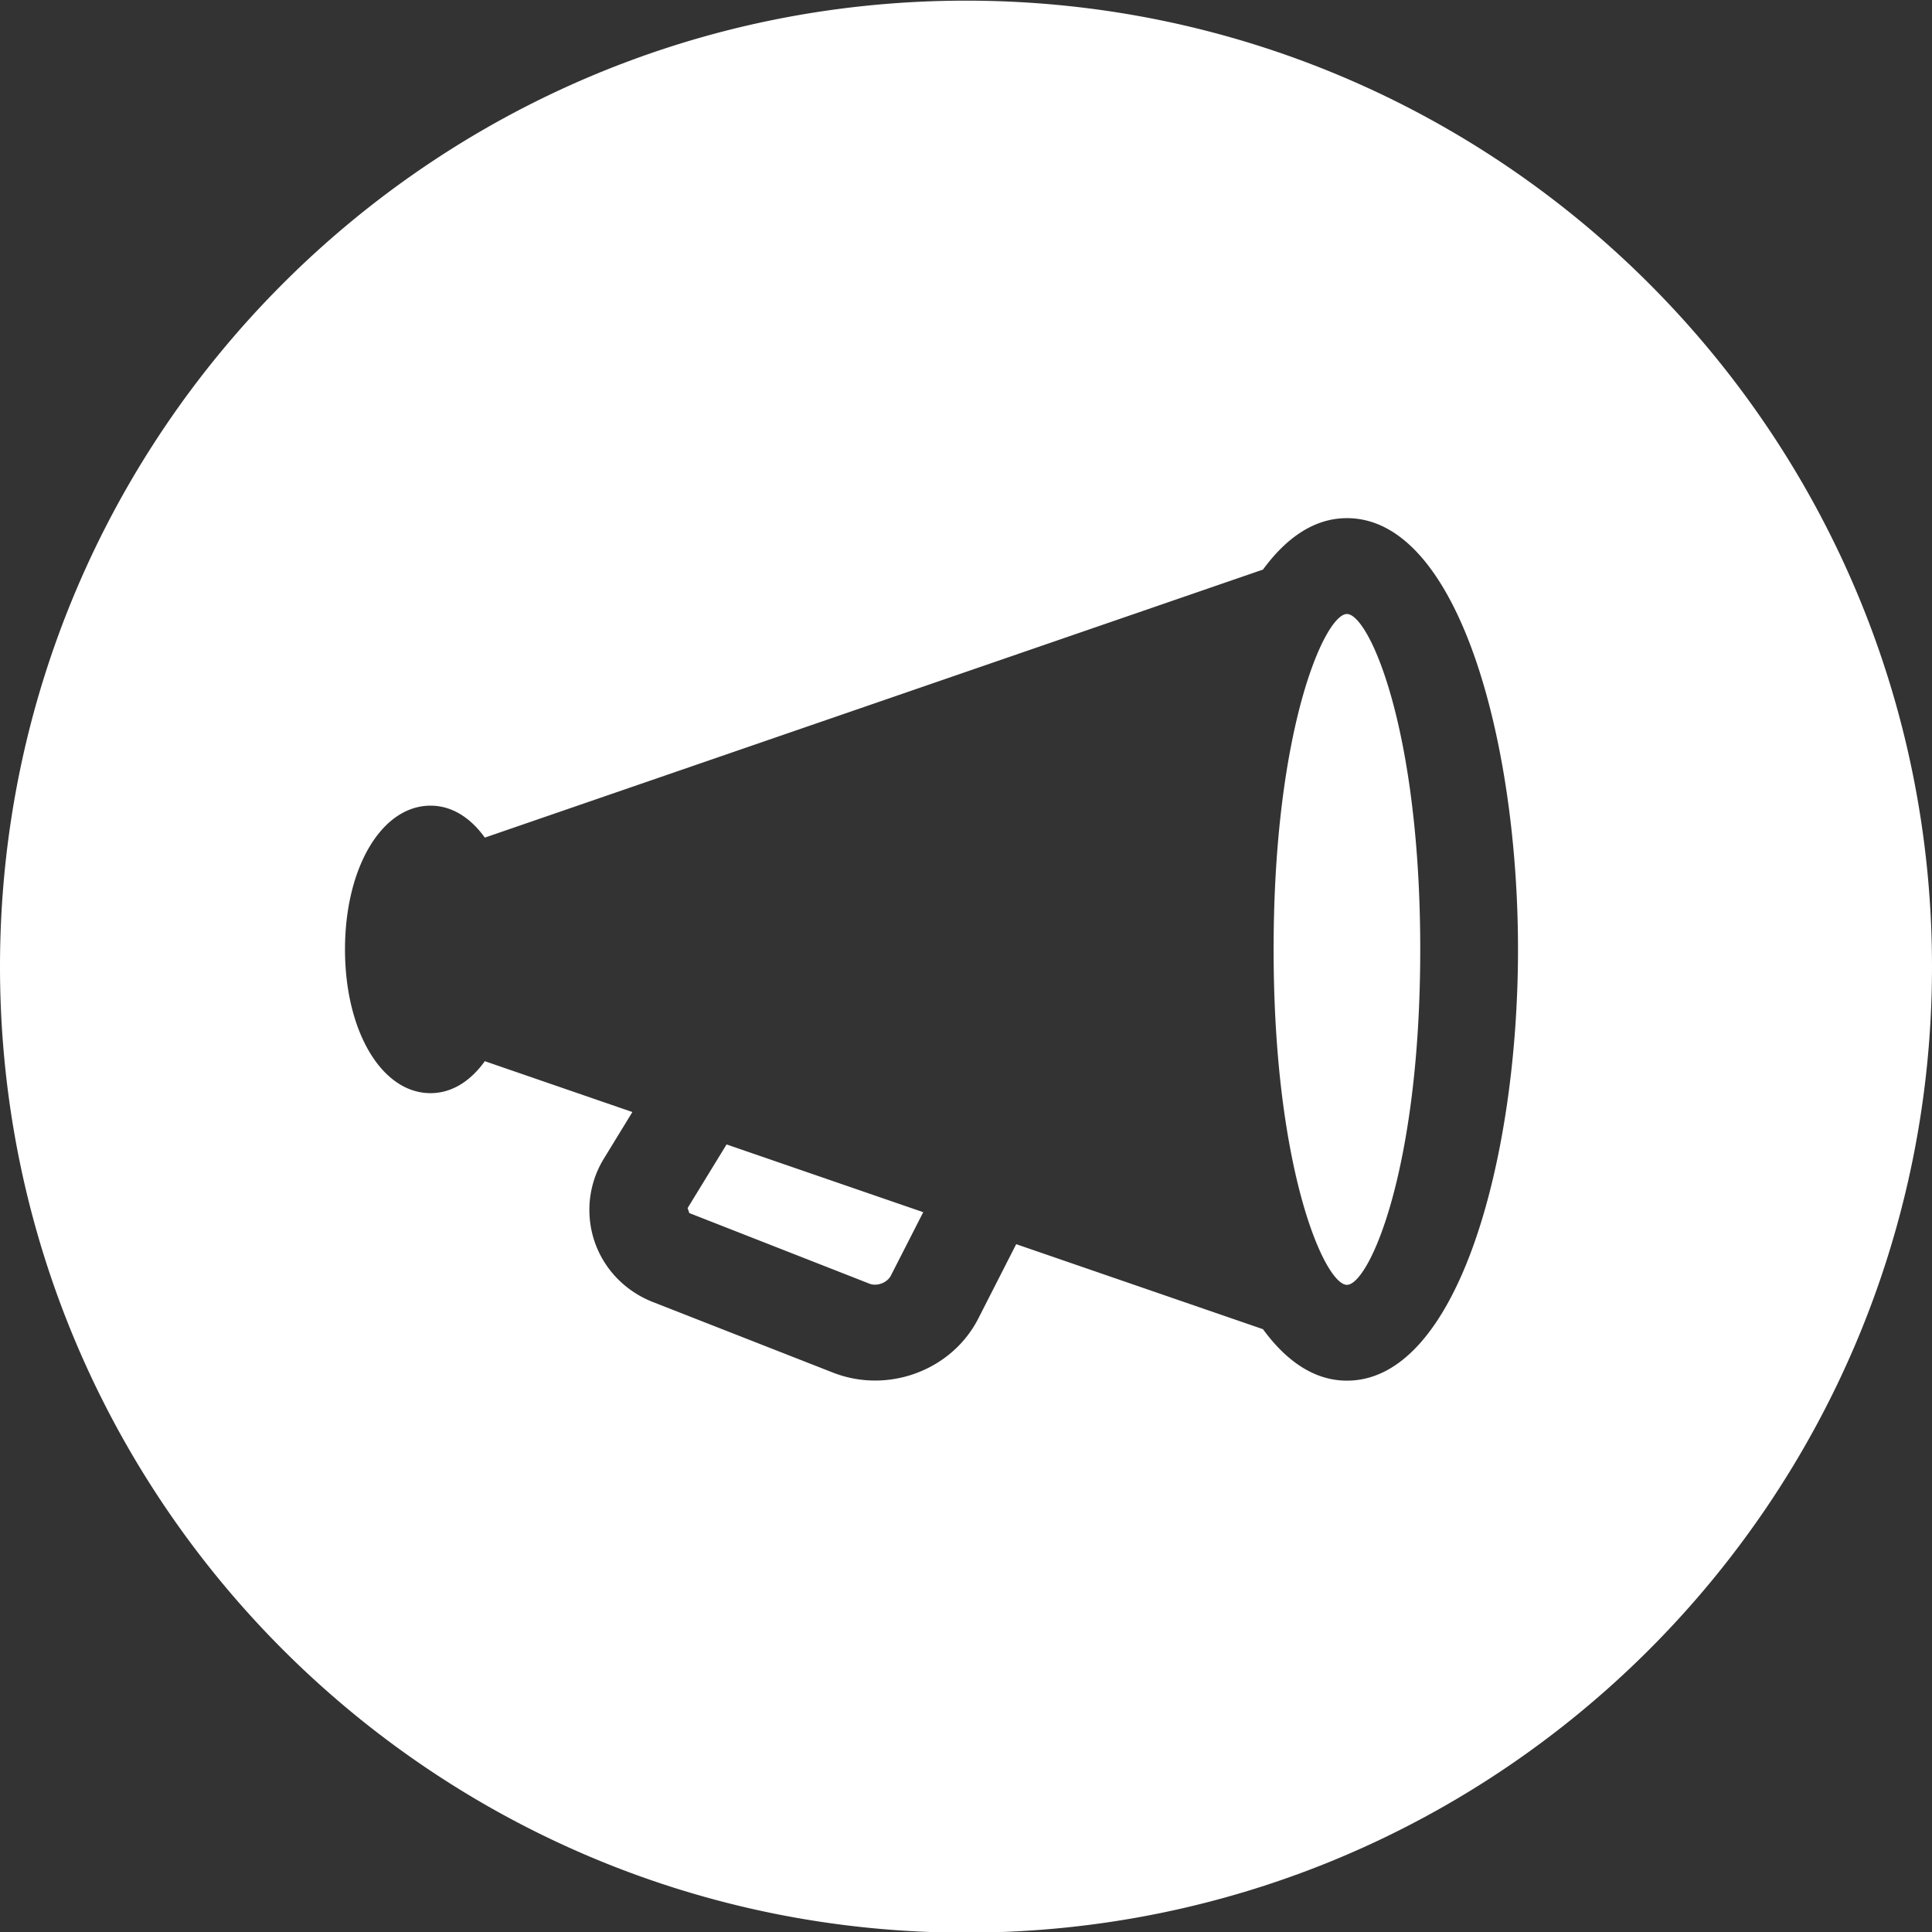 <svg xmlns="http://www.w3.org/2000/svg" width="512" height="512" fill="none"><rect width="100%" height="100%" fill="#333333" stroke="none"/><path d="M256 .174c-141.385 0-256 114.615-256 256s114.615 256 256 256 256-114.615 256-256-114.615-256-256-256m100.951 137.14c29.441 0 45.336 58.88 45.336 114.286s-15.895 114.287-45.336 114.287c-8.6 0-16.025-5.13-22.252-13.64l-65.398-22.528-10.026 19.672c-5.26 10.334-16.11 16.47-27.367 16.47a30.7 30.7 0 0 1-11.18-2.113l-47.675-18.685c-10.25-4.012-16.862-13.6-16.862-24.436a25.97 25.97 0 0 1 3.817-13.537l7.58-12.389-39.106-13.474c-3.947 5.496-8.936 8.47-14.386 8.47-12.93 0-22.668-16.381-22.668-38.097 0-21.711 9.744-38.092 22.668-38.092 5.45 0 10.44 2.972 14.386 8.467l206.227-71.036c6.232-8.497 13.641-13.625 22.242-13.625m0 25.403c-5.816 0-19.431 30.238-19.431 88.888s13.615 88.89 19.431 88.89 19.428-30.239 19.428-88.89-13.617-88.888-19.428-88.888m-164.406 140.57-10.32 16.863.45 1.323 47.68 18.69c2.03.836 4.765-.214 5.737-2.118l8.578-16.803z" style="fill:#fff"/></svg>